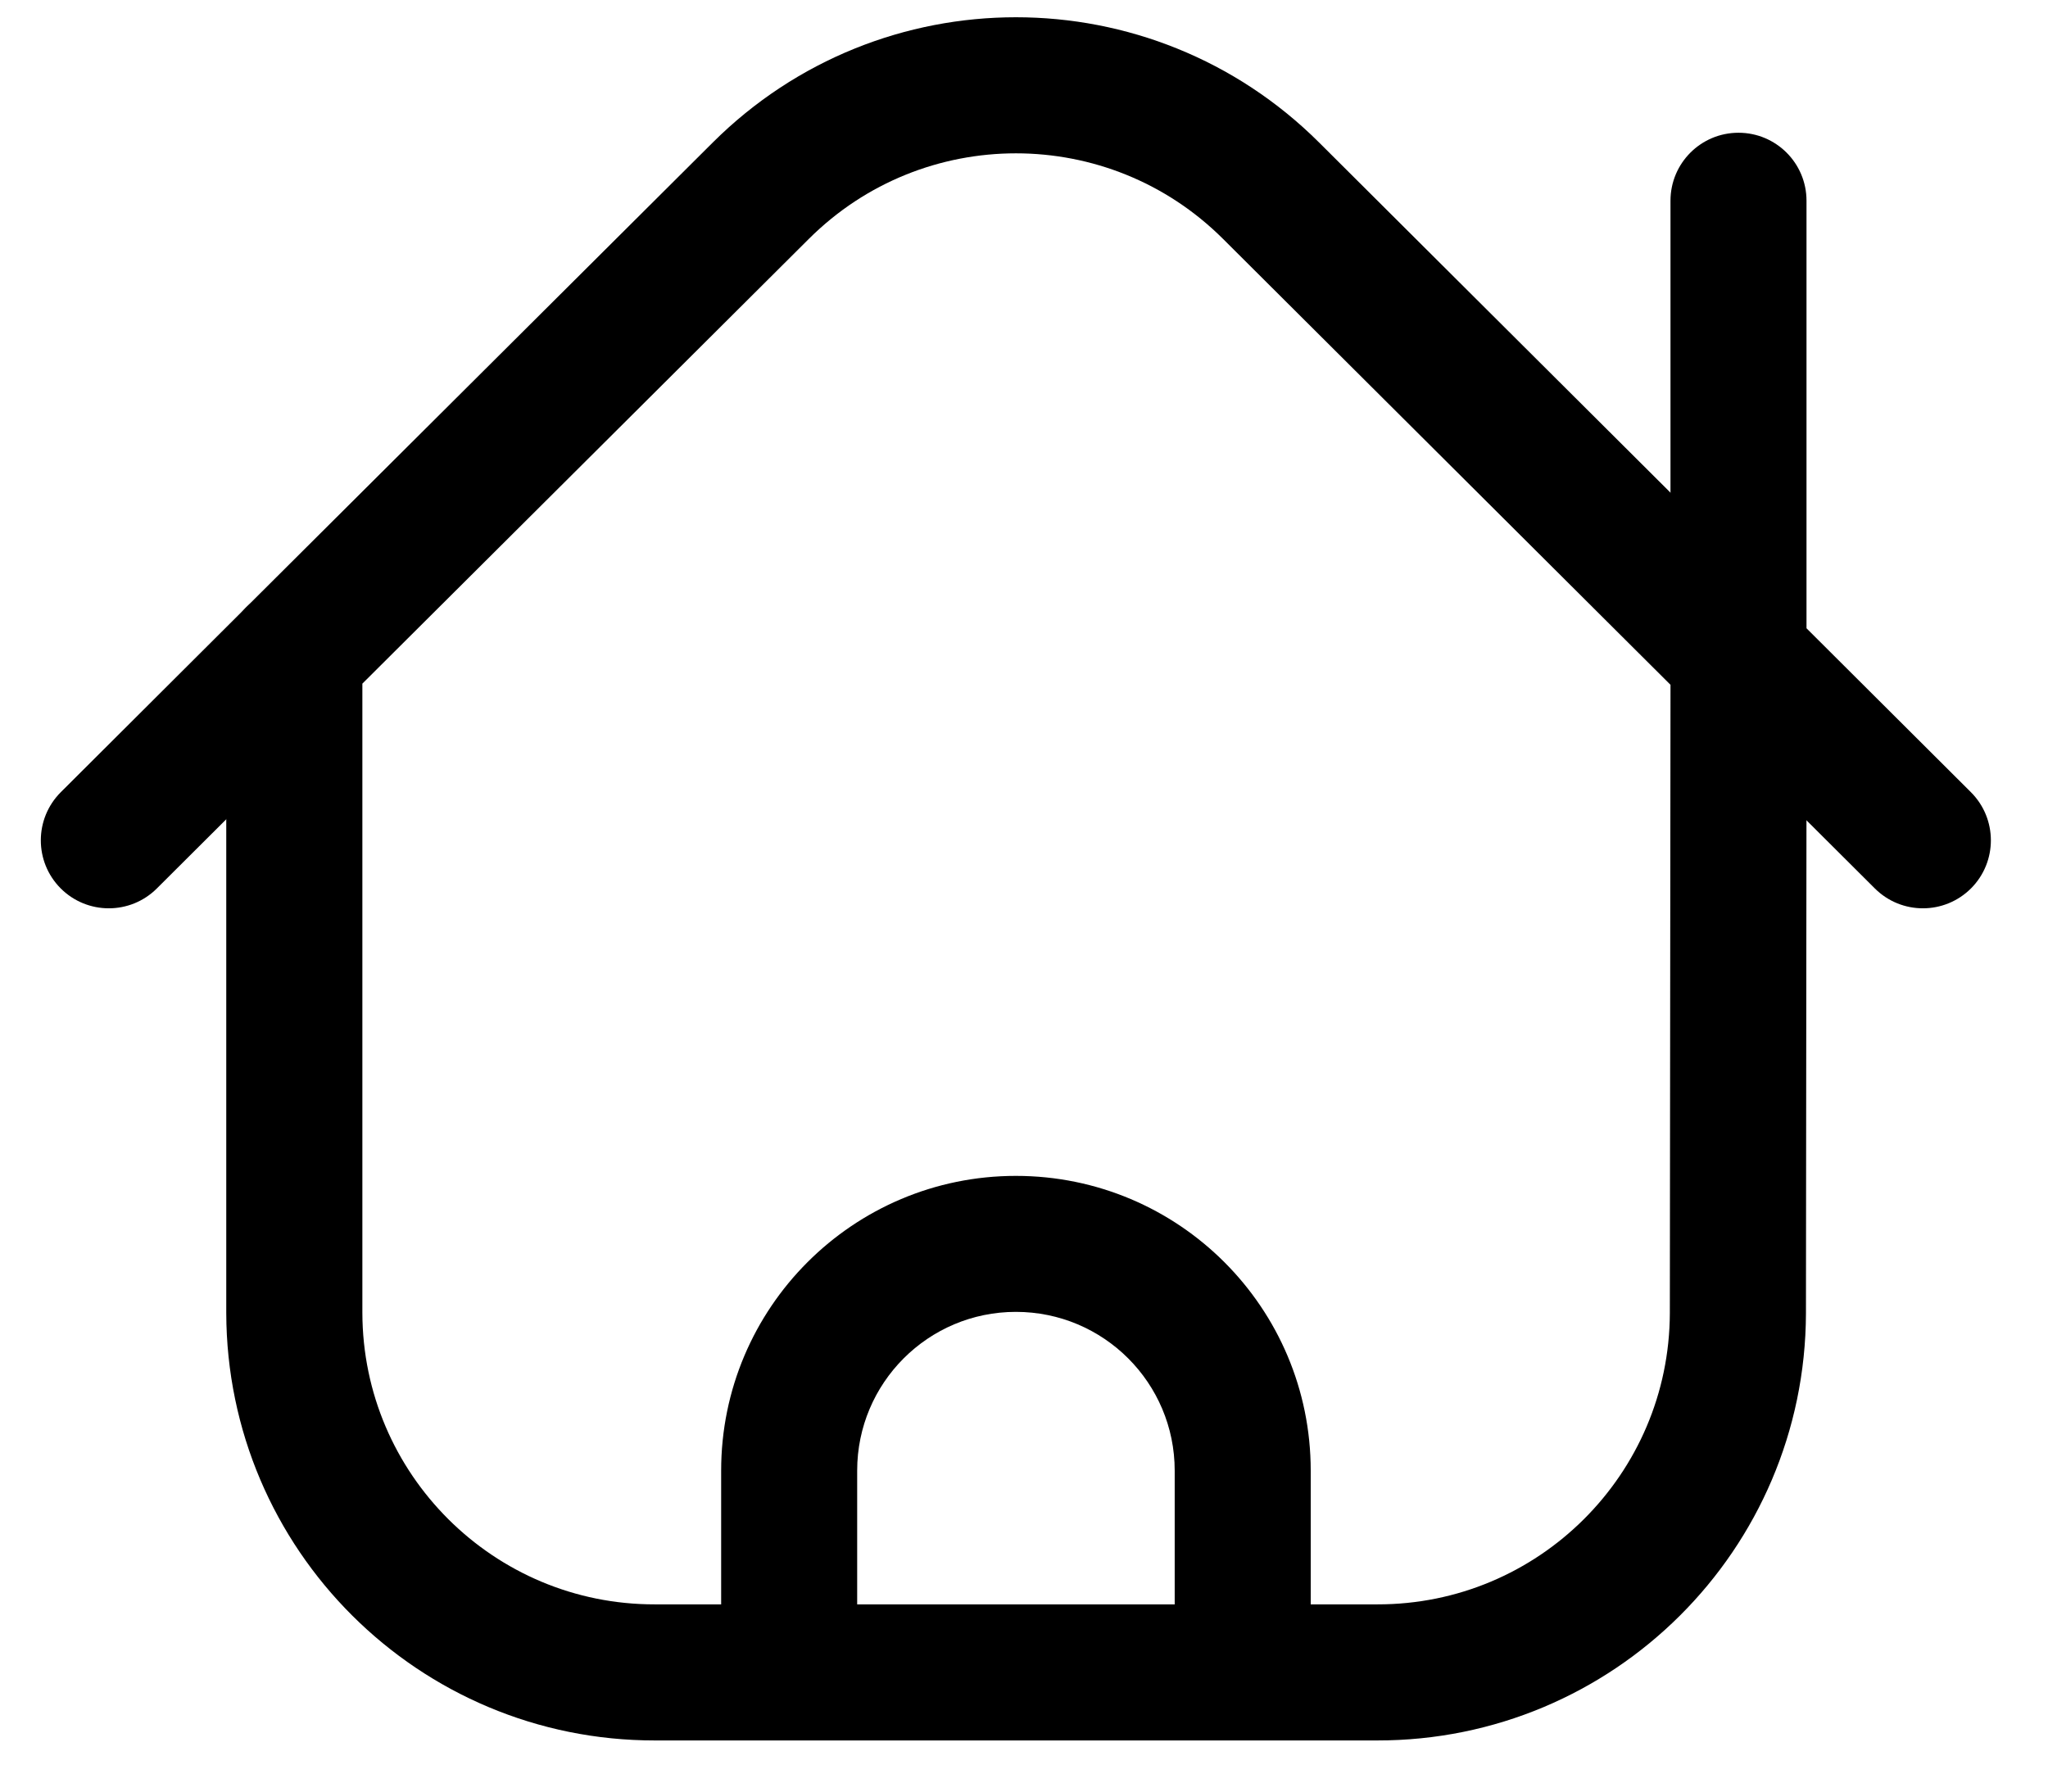 <svg width="24" height="21" viewBox="0 0 24 21" fill="none" xmlns="http://www.w3.org/2000/svg">
<path fill-rule="evenodd" clip-rule="evenodd" d="M20.366 15.393L20.374 7.696L14.895 2.235C13.242 0.588 10.569 0.588 8.916 2.235L3.449 7.682V15.389C3.454 17.72 5.346 19.607 7.677 19.603H16.138C18.467 19.607 20.359 17.723 20.366 15.393Z" stroke="black" stroke-width="1.595" stroke-linecap="round" stroke-linejoin="round"/>
<path d="M21.17 2.353C21.17 1.912 20.813 1.556 20.373 1.556C19.933 1.556 19.576 1.912 19.576 2.353H21.17ZM20.373 7.696H19.576C19.576 7.908 19.66 8.111 19.81 8.26L20.373 7.696ZM21.971 10.414C22.283 10.725 22.787 10.724 23.098 10.413C23.409 10.101 23.408 9.596 23.096 9.285L21.971 10.414ZM4.012 8.247C4.324 7.936 4.325 7.431 4.014 7.12C3.703 6.808 3.198 6.807 2.886 7.118L4.012 8.247ZM0.713 9.285C0.401 9.596 0.4 10.101 0.711 10.413C1.022 10.724 1.526 10.725 1.838 10.414L0.713 9.285ZM13.766 19.603C13.766 20.043 14.123 20.4 14.563 20.4C15.003 20.4 15.36 20.043 15.36 19.603H13.766ZM8.451 19.603C8.451 20.043 8.808 20.4 9.248 20.4C9.688 20.4 10.045 20.043 10.045 19.603H8.451ZM19.576 2.353V7.696H21.17V2.353H19.576ZM19.81 8.26L21.971 10.414L23.096 9.285L20.936 7.131L19.81 8.26ZM2.886 7.118L0.713 9.285L1.838 10.414L4.012 8.247L2.886 7.118ZM15.36 19.603V17.238H13.766V19.603H15.36ZM15.36 17.238C15.36 15.329 13.814 13.783 11.905 13.783V15.377C12.933 15.377 13.766 16.21 13.766 17.238H15.36ZM11.905 13.783C9.998 13.783 8.451 15.329 8.451 17.238H10.045C10.045 16.21 10.878 15.377 11.905 15.377V13.783ZM8.451 17.238V19.603H10.045V17.238H8.451Z" fill="black"/>
</svg>
